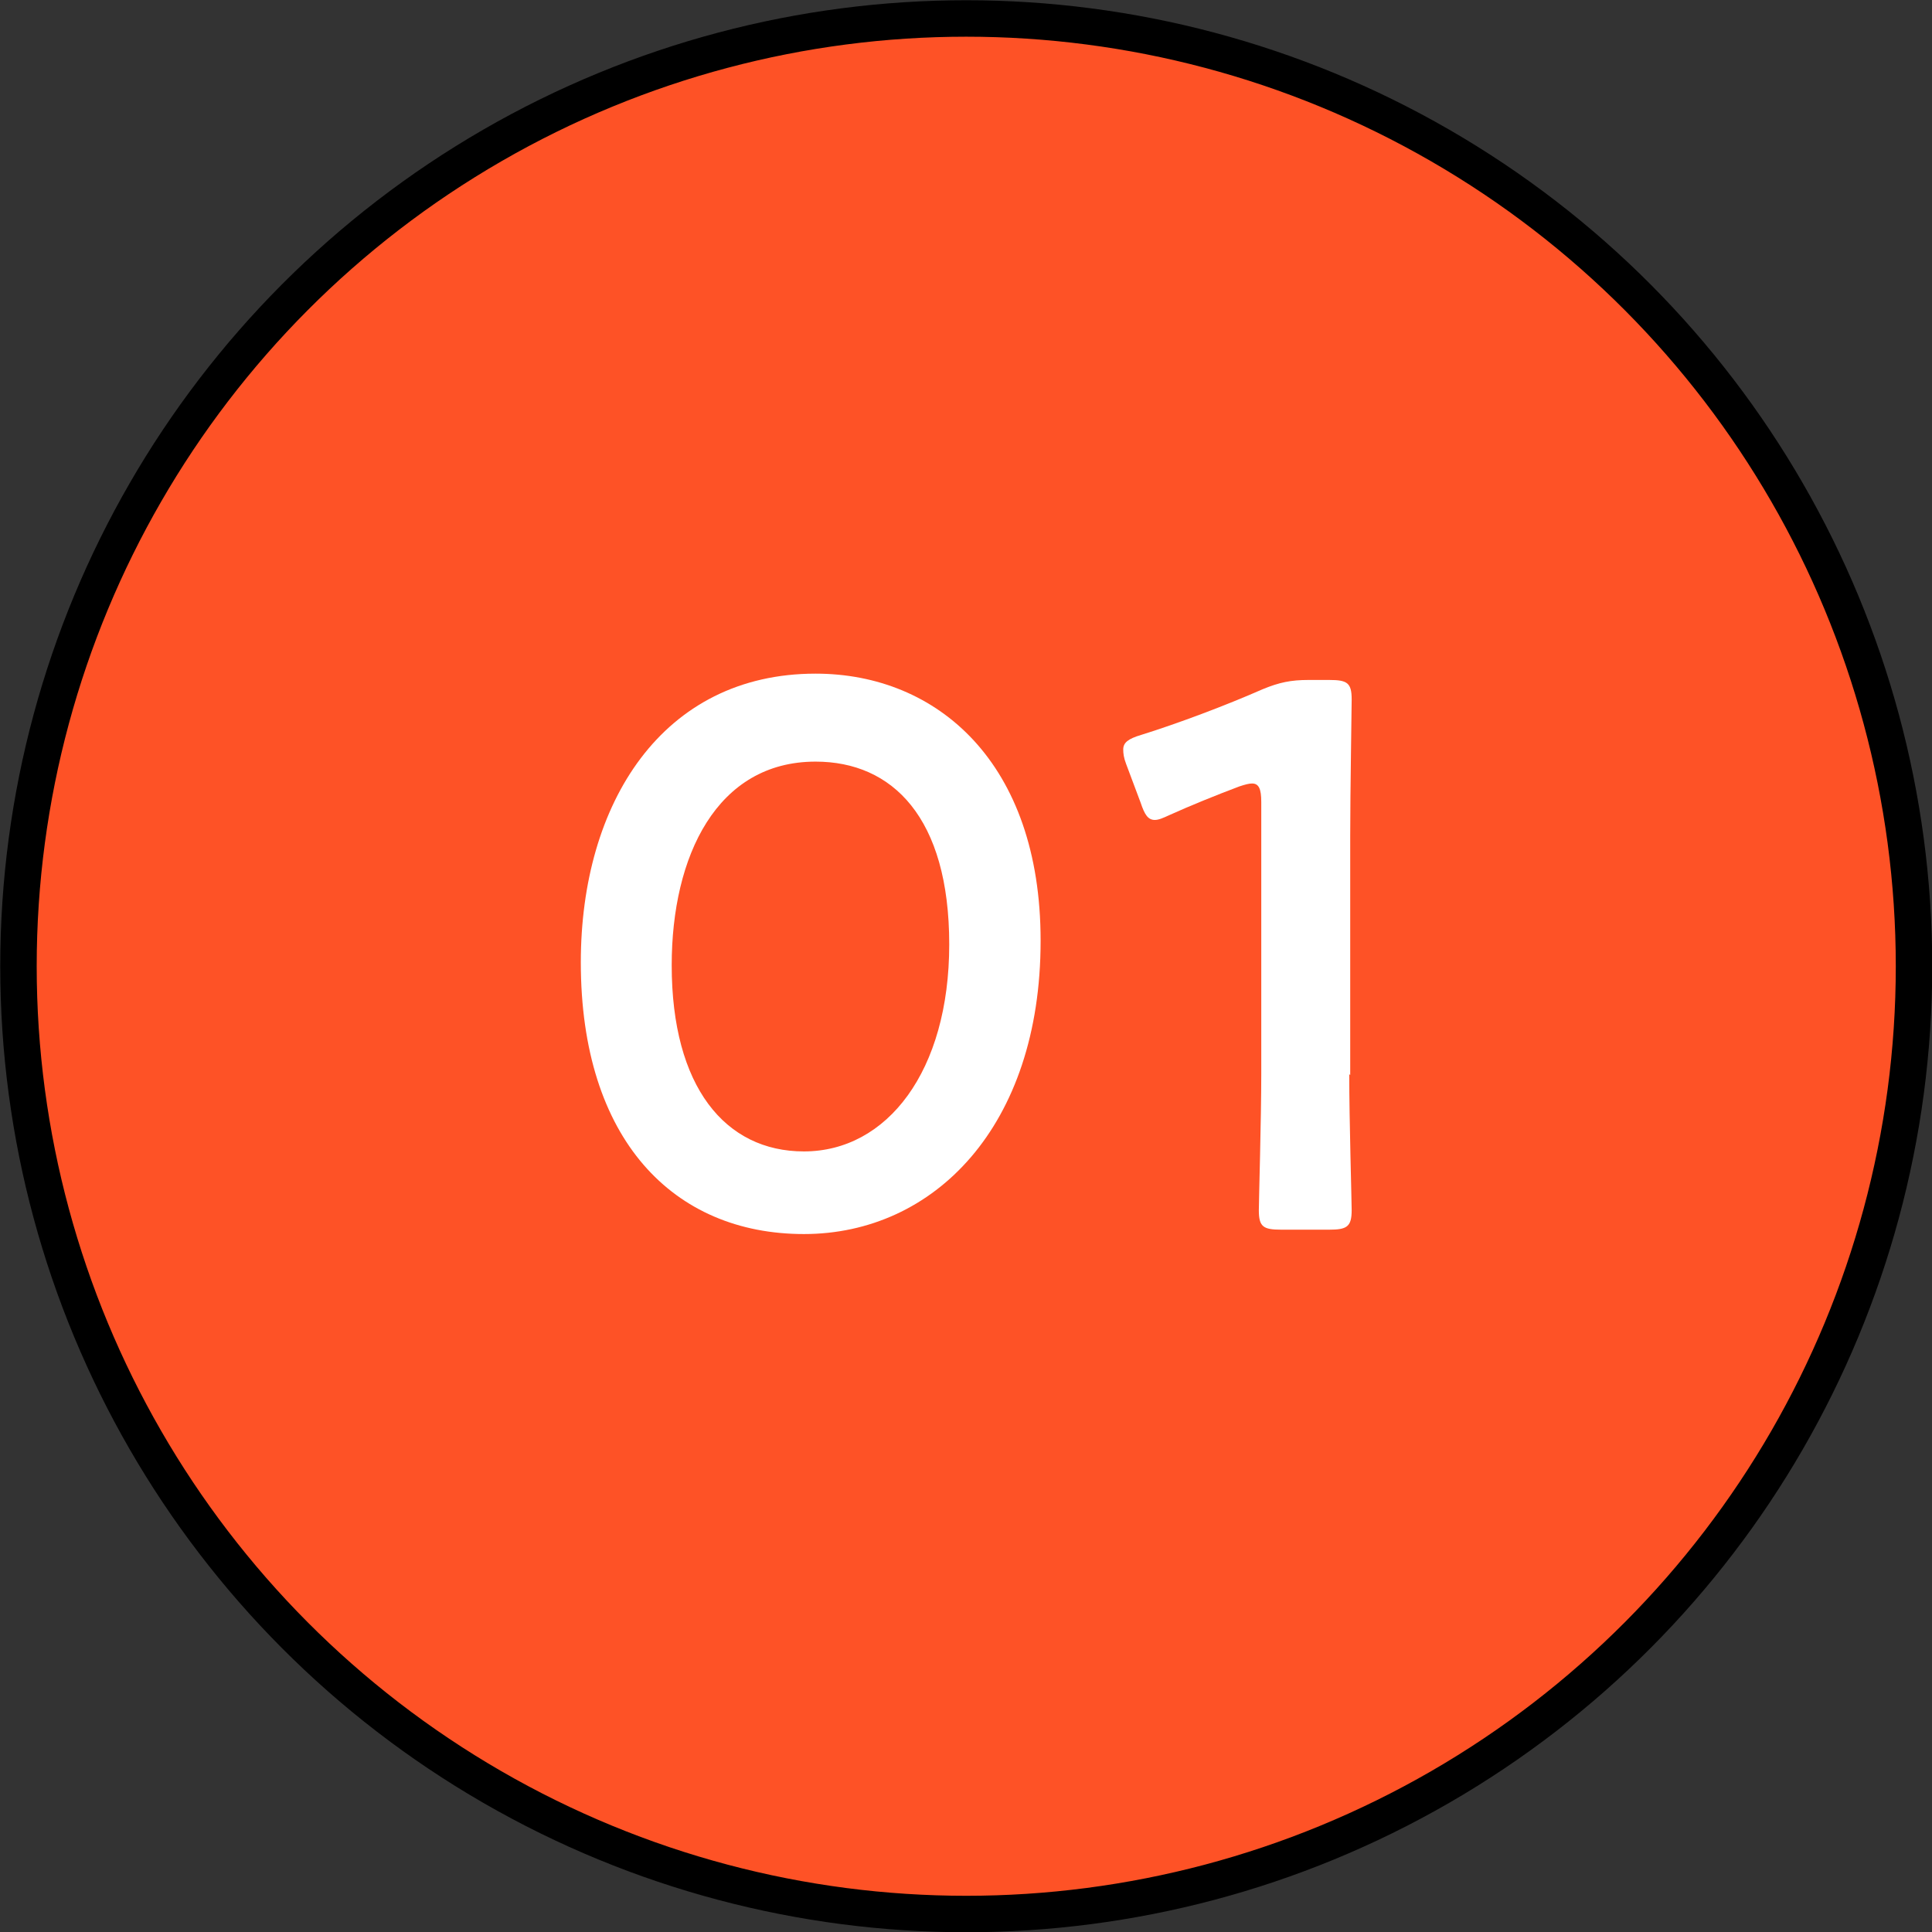 <?xml version="1.0" encoding="UTF-8"?><svg xmlns="http://www.w3.org/2000/svg" viewBox="0 0 39.75 39.75"><rect x="0" y="0" width="39.75" height="39.75" fill="#333333" stroke="none"/><defs><style>.d{fill:#fff;}.e{fill:#fe5226;stroke:#000;stroke-miterlimit:10;stroke-width:.75px;}</style></defs><g id="a"/><g id="b"><g id="c"><circle class="e" cx="19.88" cy="19.88" r="19.5"/><g><path class="d" d="M21.41,19.36c0,3.81-2.19,6.03-4.87,6.03s-4.59-1.94-4.59-5.59c0-3.28,1.68-5.94,4.83-5.94,2.51,0,4.63,1.84,4.63,5.49Zm-7.59,.5c0,2.5,1.1,3.83,2.72,3.83,1.71,0,2.99-1.65,2.99-4.26s-1.17-3.76-2.75-3.76c-2.03,0-2.96,1.94-2.96,4.19Z"/><path class="d" d="M27.76,22.1c0,.93,.05,2.61,.05,2.8,0,.34-.1,.4-.46,.4h-.99c-.37,0-.46-.06-.46-.4,0-.19,.05-1.87,.05-2.8v-5.6c0-.27-.05-.38-.19-.38-.06,0-.14,.02-.26,.06-.48,.18-1.02,.4-1.44,.59-.13,.06-.22,.1-.3,.1-.14,0-.21-.11-.29-.35l-.3-.8c-.05-.13-.06-.22-.06-.3,0-.14,.1-.22,.37-.3,.77-.24,1.75-.61,2.5-.94,.34-.14,.58-.19,.94-.19h.43c.37,0,.46,.06,.46,.4,0,.24-.03,1.87-.03,2.8v4.93Z"/></g></g></g></svg>